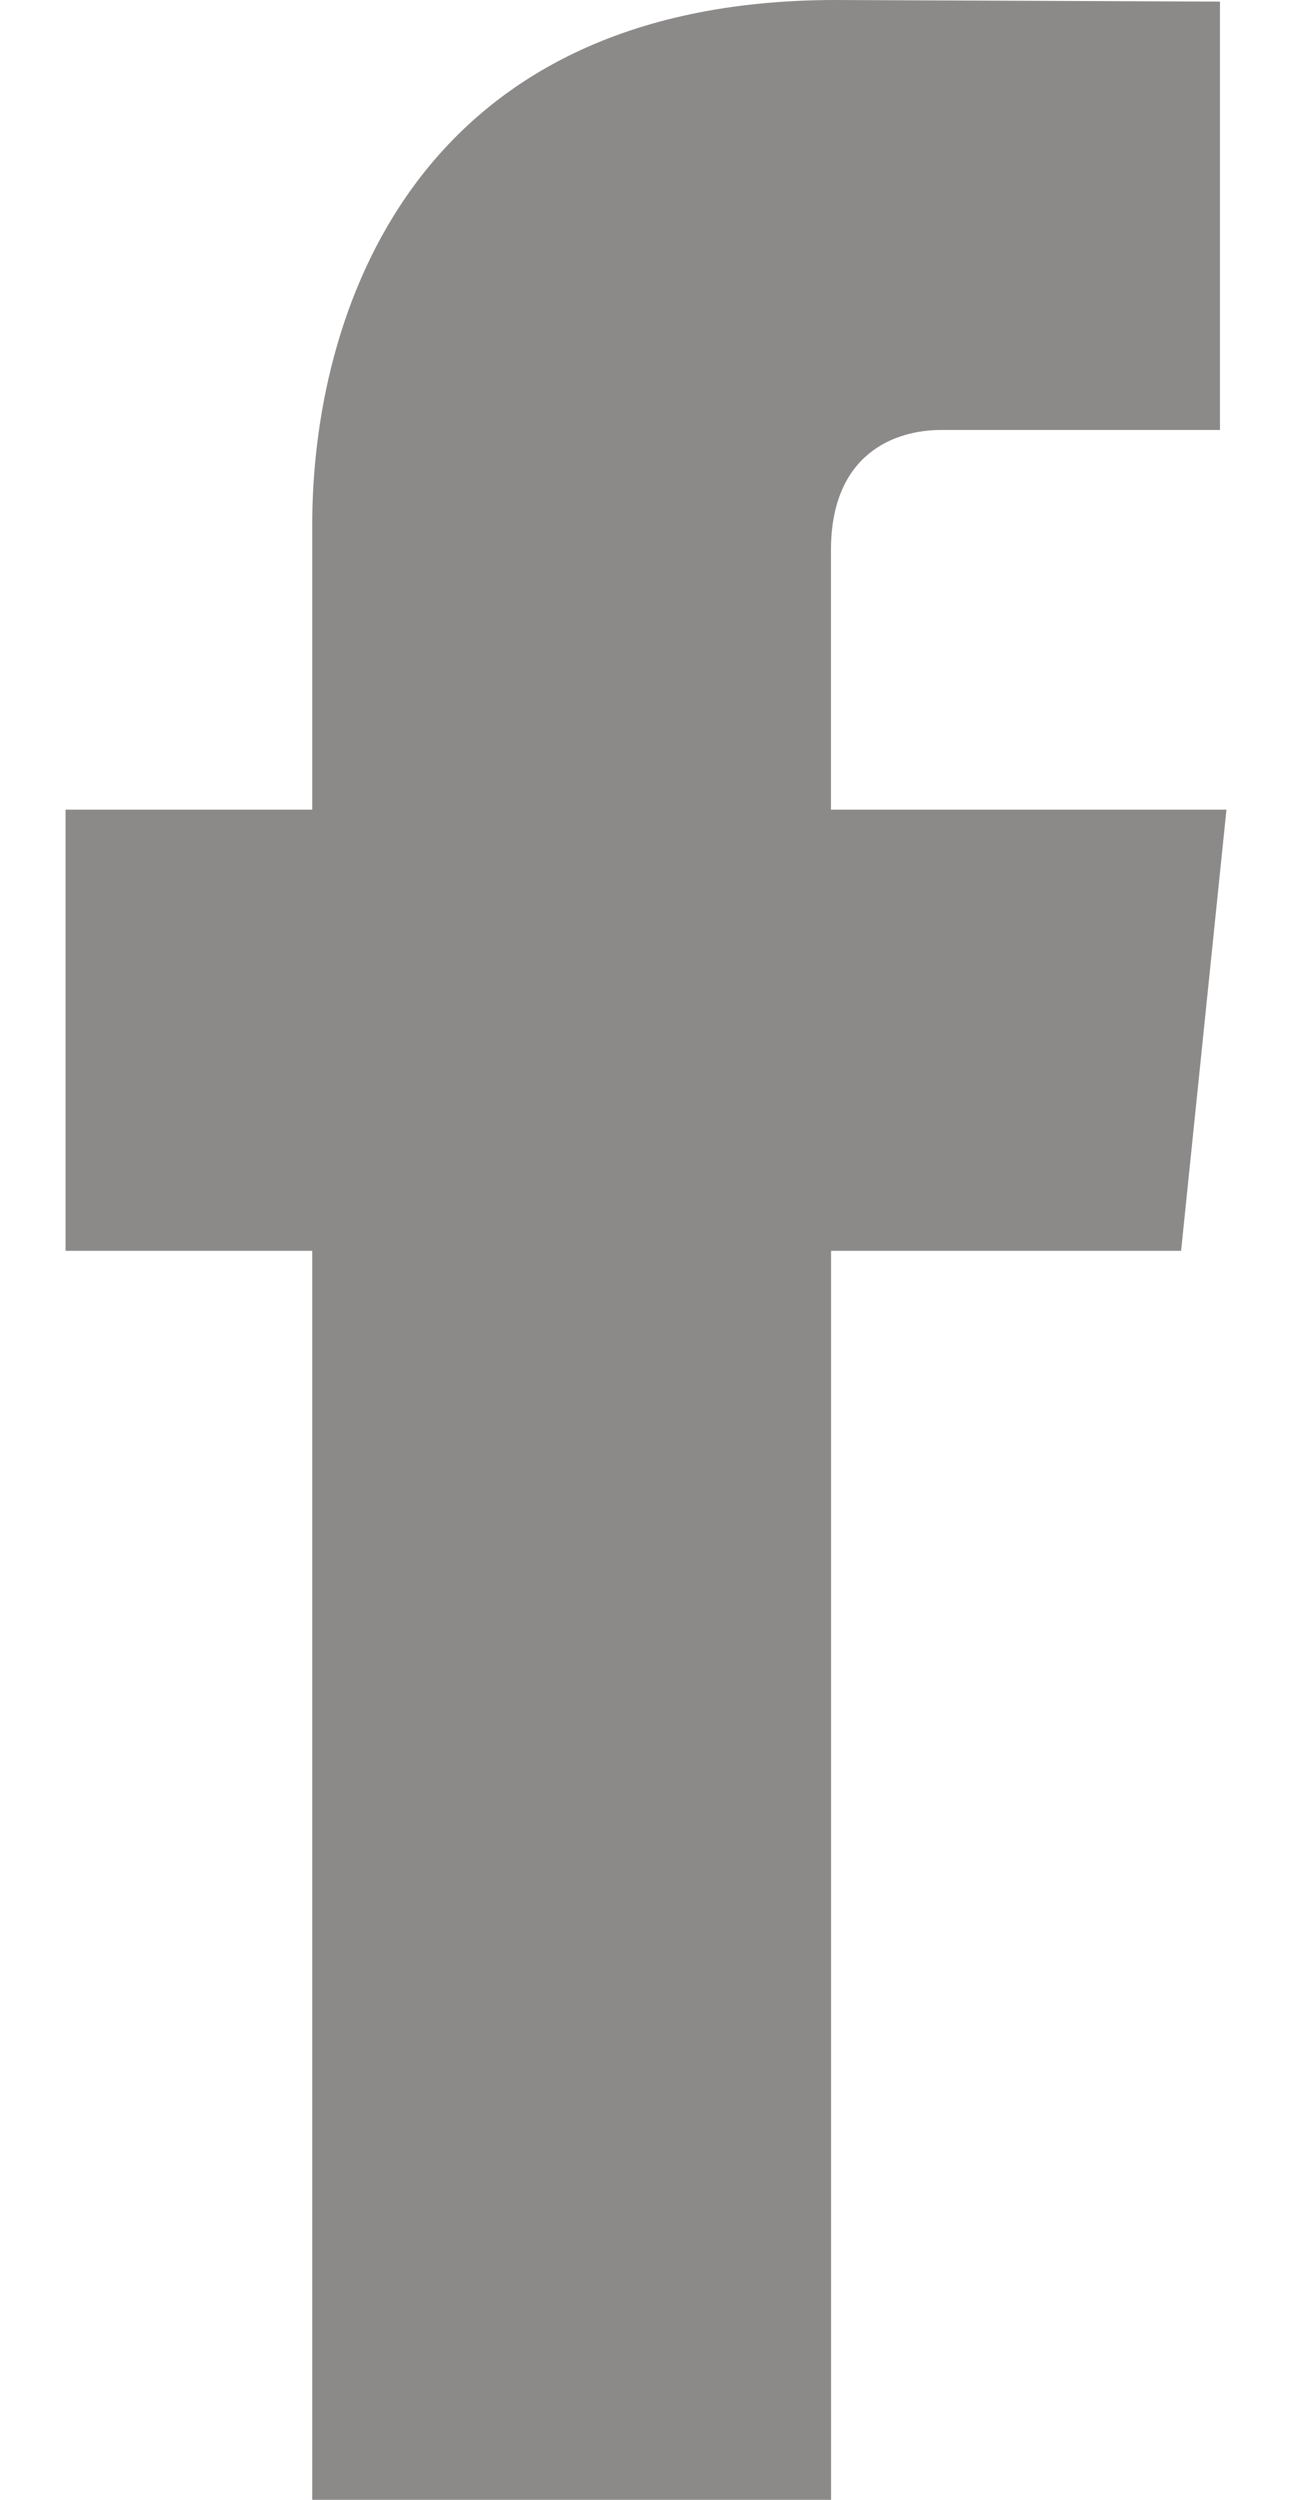 <svg height="25" viewBox="0 0 13 25" width="13" xmlns="http://www.w3.org/2000/svg"><path d="m18.195 12.509h-3.503v12.491h-5.192v-12.491h-2.469v-4.412h2.469v-2.856c0-2.042.972-5.241 5.239-5.241l3.845.016v4.284h-2.791c-.455 0-1.102.23-1.102 1.203v2.594h3.958z" fill="#8c8989" fill-rule="evenodd" transform="translate(-6.375)"/></svg>